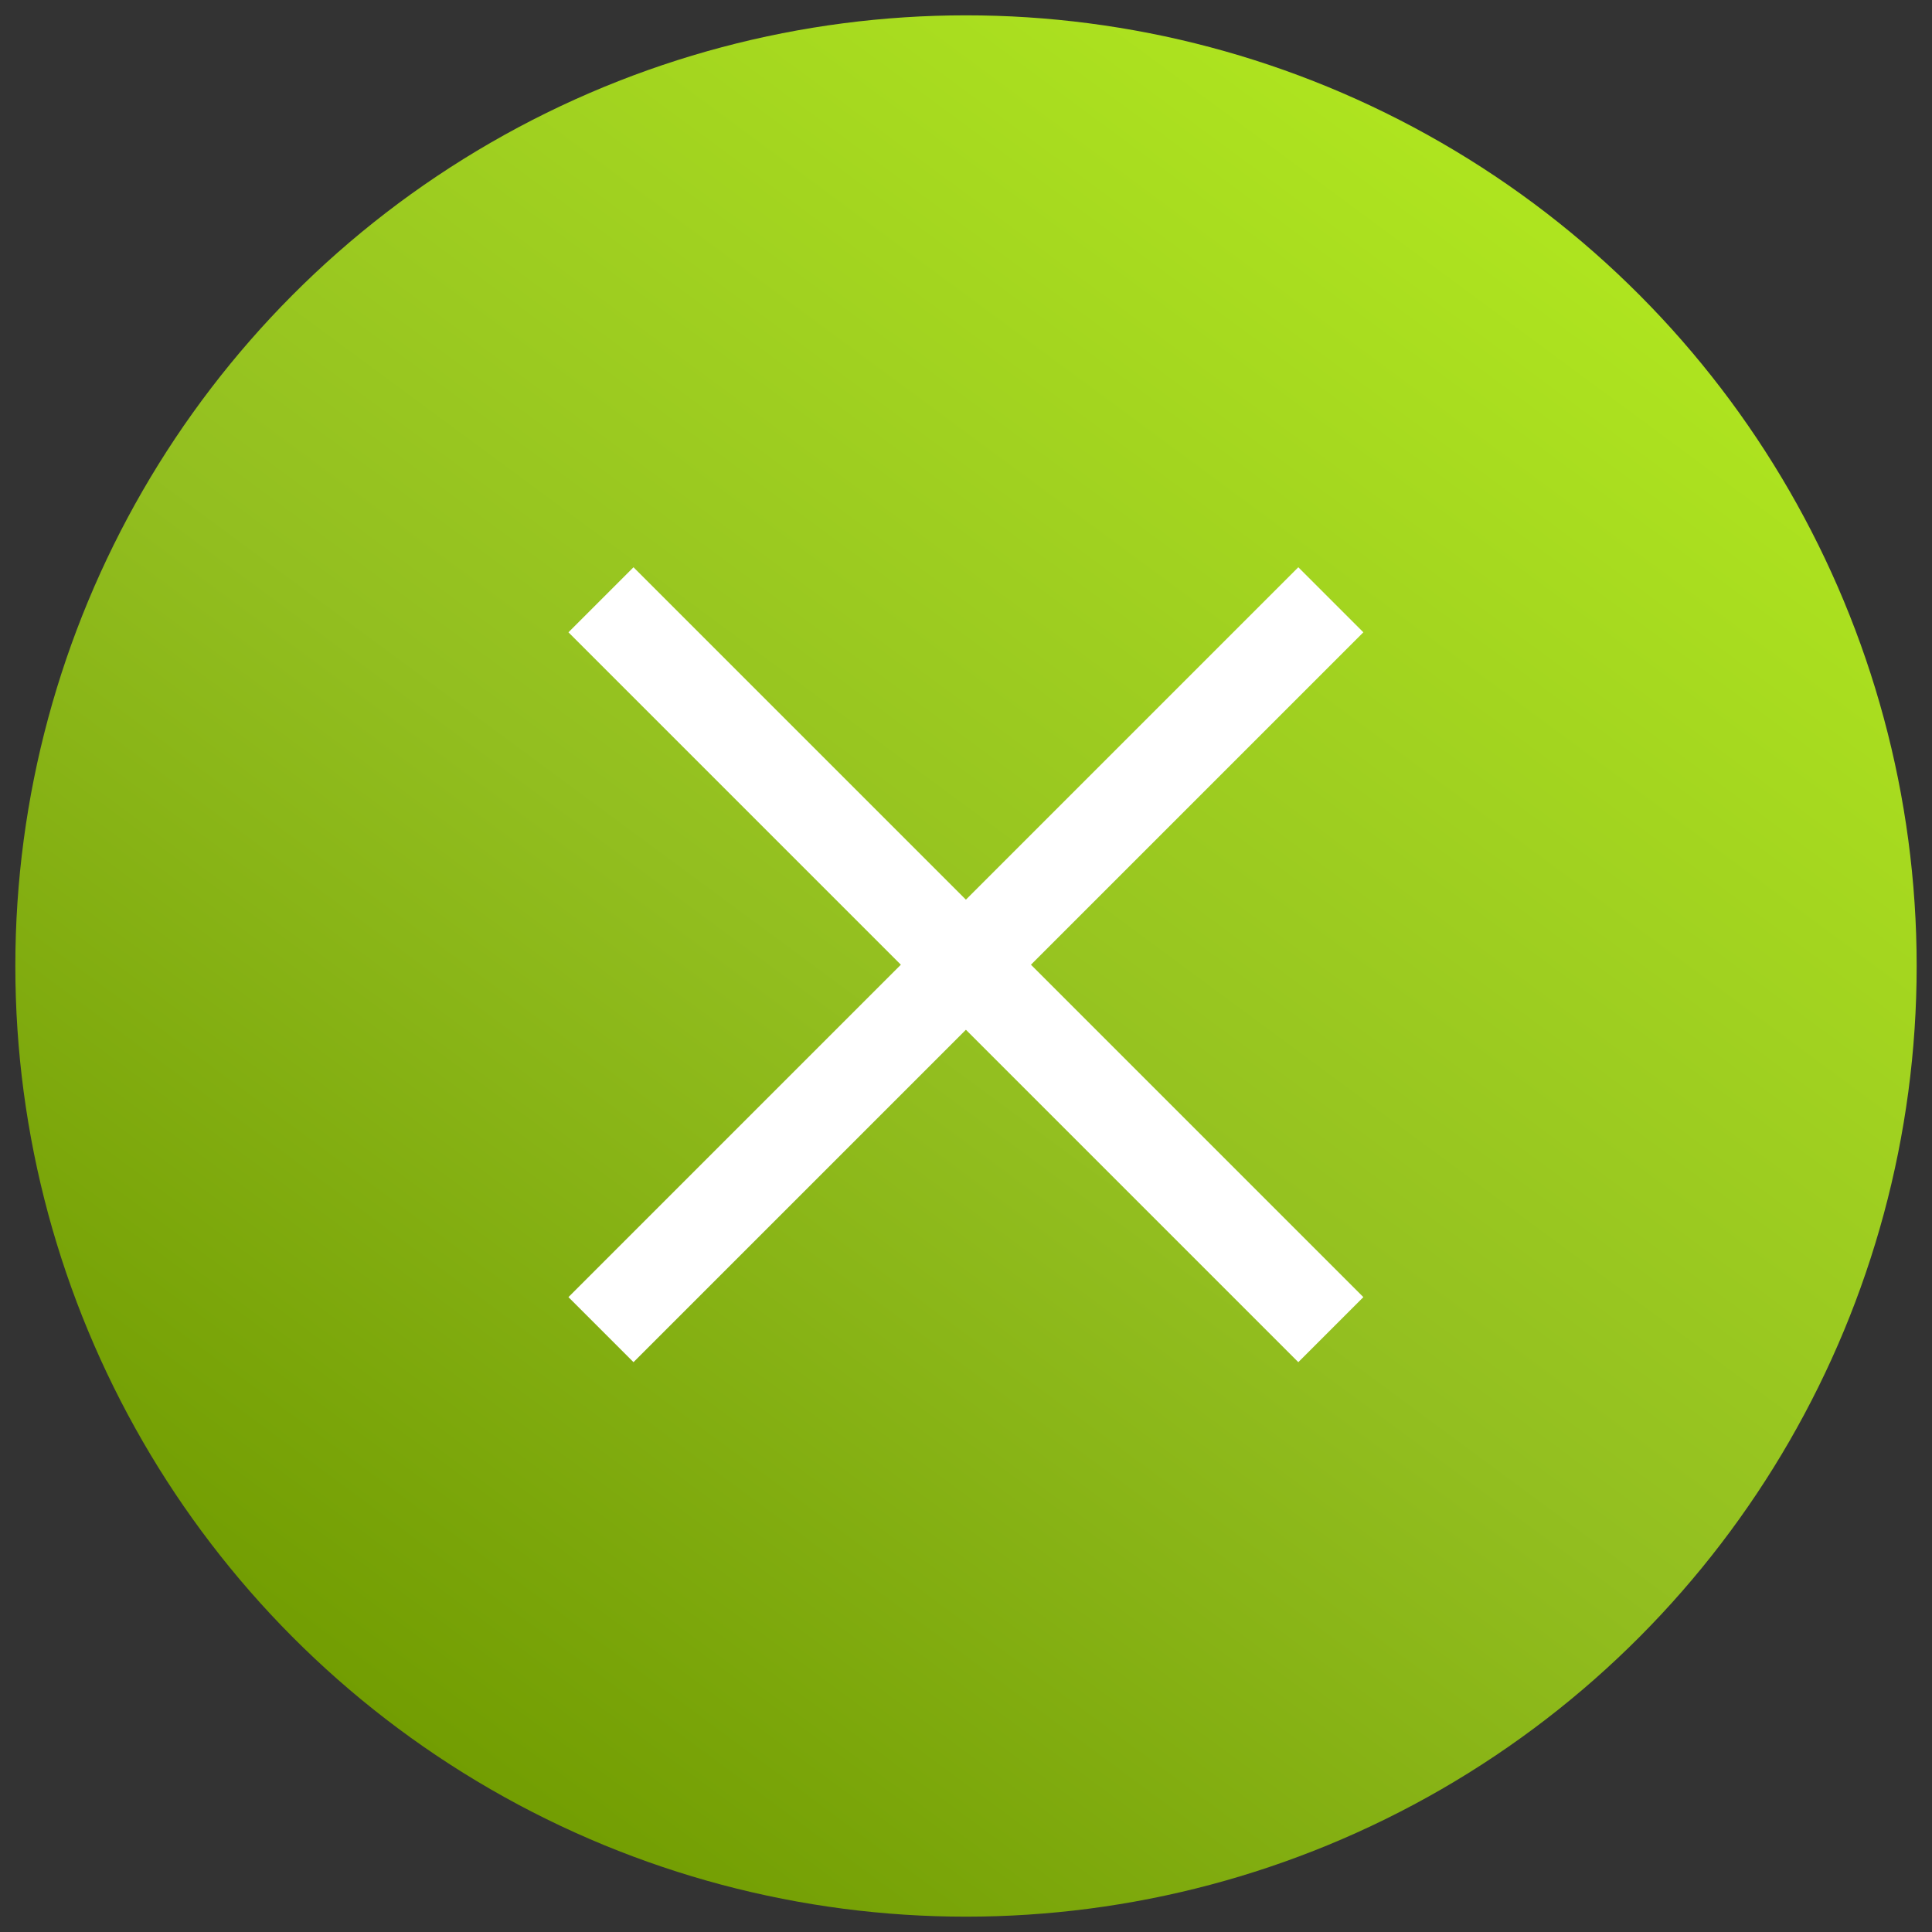<?xml version="1.0" encoding="UTF-8"?>
<!-- Generator: Adobe Illustrator 26.0.1, SVG Export Plug-In . SVG Version: 6.00 Build 0)  -->
<svg xmlns="http://www.w3.org/2000/svg" xmlns:xlink="http://www.w3.org/1999/xlink" version="1.1" id="Ebene_1" x="0px" y="0px" viewBox="0 0 63 63" style="enable-background:new 0 0 63 63;" xml:space="preserve">
<rect x="0" y="0" width="63" height="63" fill="#333333" stroke="none"/>
<style type="text/css">
	.st0{fill:#FFFFFF;}
	.st1{fill:#F9B016;}
	.st2{fill:none;stroke:#FFFFFF;stroke-width:2.2;stroke-linejoin:round;}
	.st3{fill:#F9B016;stroke:#FFFFFF;stroke-width:2.2;stroke-linejoin:round;}
	.st4{fill:#93BF20;}
	.st5{fill:#716F6F;}
	.st6{fill:#20A4D6;}
	.st7{fill:#EE7D07;}
	.st8{fill:#64A930;}
	.st9{fill:#22A4D7;}
	.st10{fill:#64AA30;}
	.st11{fill:none;stroke:#1E1E1C;stroke-width:2.7;stroke-miterlimit:10;}
	.st12{fill:none;stroke:#1E1E1C;stroke-width:2.7;stroke-linejoin:round;stroke-miterlimit:10;}
	.st13{fill:none;stroke:#3D3D3B;stroke-width:1.7;stroke-miterlimit:10;}
	.st14{fill:none;stroke:#878787;stroke-width:2;stroke-linecap:round;stroke-miterlimit:10;}
	.st15{fill:url(#Ellipse_9-2_00000101810326666343333960000014094379759503313803_);}
	.st16{fill:none;stroke:#FFFFFF;stroke-width:2;}
	.st17{fill:none;stroke:#FFFFFF;stroke-width:2;stroke-linecap:round;}
	.st18{fill:url(#Ellipse_9-2_00000047047377839697560220000012726208082618285463_);}
	.st19{fill:none;stroke:#1E1E1C;stroke-width:2.7;stroke-linecap:round;stroke-linejoin:round;stroke-miterlimit:10;}
	.st20{fill:#717070;}
	.st21{fill:none;stroke:#FFFFFF;stroke-width:2.2;stroke-miterlimit:10;}
	.st22{fill:#C4579C;}
	.st23{fill:none;stroke:#FFFFFF;stroke-width:2.7;stroke-linejoin:round;}
	.st24{fill:none;stroke:#FFFFFF;stroke-width:2.7;stroke-linecap:round;stroke-linejoin:round;}
	.st25{fill:none;stroke:#FFFFFF;stroke-width:2.2;stroke-linecap:round;stroke-linejoin:round;}
	.st26{fill:none;stroke:#FFFFFF;stroke-width:2.2;stroke-linejoin:round;stroke-miterlimit:10;}
	.st27{fill:#A6A6A6;}
	.st28{fill:#010101;}
	.st29{fill:none;stroke:#1E1E1C;stroke-width:2.2;stroke-miterlimit:10;}
	.st30{fill:none;stroke:#1E1E1C;stroke-width:2.2;stroke-linejoin:round;stroke-miterlimit:10;}
	.st31{fill:none;stroke:#FFFFFF;stroke-width:2;stroke-linejoin:round;}
	.st32{fill:#A2C62D;}
	.st33{fill:none;stroke:#FFFFFF;stroke-width:1.6;stroke-linecap:round;stroke-linejoin:round;}
	.st34{clip-path:url(#Ellipse_9_00000029015130255857902920000003131991743207740338_);}
	.st35{fill:#5A3612;}
	.st36{fill:#CC9671;}
	.st37{fill:#E0B28D;}
	.st38{fill:#C7C6C6;}
	.st39{fill:#228FCE;}
	.st40{fill:#DADADA;}
	.st41{fill:#95C122;}
	.st42{fill:#4C2F16;}
	.st43{fill:#BD997A;}
	.st44{fill:#AEAEAF;}
	.st45{fill:#ACACAC;}
	.st46{fill:#919292;}
	.st47{fill:#B3B2B2;}
	.st48{fill:#AD8062;}
	.st49{fill:#207FB6;}
	.st50{fill:#B9B9B9;}
	.st51{fill:#A8A8A8;}
	.st52{fill:#1D1D1B;}
	.st53{fill:#1E1E1C;}
	.st54{fill:none;stroke:#1E1E1C;stroke-linejoin:round;stroke-miterlimit:10;}
	.st55{fill:none;stroke:#1E1F1D;stroke-linejoin:round;}
	.st56{fill:none;stroke:#1E1F1D;stroke-miterlimit:10;}
	.st57{fill:none;stroke:#9FBD1C;stroke-width:3;}
	.st58{fill:url(#Ellipse_9_00000096754493566087540440000014285912767537331103_);}
	.st59{fill:url(#Ellipse_9-2_00000146482975247912070480000010488562995296867208_);}
	.st60{fill:none;stroke:#FFFFFF;stroke-width:1.6;stroke-linecap:square;stroke-linejoin:round;}
	.st61{fill:url(#Ellipse_9-3_00000035524597140200006790000003224267490127250355_);}
	.st62{fill:none;stroke:#FFFFFF;stroke-width:1.6;stroke-linejoin:round;}
	.st63{fill:url(#Ellipse_9-4_00000149364470904283676450000006423078583847241860_);}
	.st64{fill:none;stroke:#FFFFFF;stroke-width:1.6;}
	.st65{fill:none;stroke:#FFFFFF;stroke-width:1.6;stroke-linecap:round;}
	.st66{fill:url(#Ellipse_9-5_00000120540779734729867100000018162269024986103990_);}
	.st67{fill:url(#Ellipse_9_00000029766994742154143580000004645653464581378457_);}
	.st68{fill:none;stroke:#FFFFFF;stroke-width:0.75;stroke-linecap:round;stroke-linejoin:round;}
	.st69{fill:url(#Ellipse_9-2_00000045603999826028275560000004980465290531685818_);}
	.st70{fill:none;stroke:#FFFFFF;stroke-width:0.75;stroke-linecap:square;stroke-linejoin:round;}
	.st71{fill:url(#Ellipse_9-3_00000008827684574131700570000012888729453630610844_);}
	.st72{fill:none;stroke:#FFFFFF;stroke-width:0.75;stroke-linejoin:round;}
	.st73{fill:url(#Ellipse_9-4_00000086674282946225891090000017649029789430353549_);}
	.st74{fill:none;stroke:#FFFFFF;stroke-width:0.75;}
	.st75{fill:none;stroke:#FFFFFF;stroke-width:0.75;stroke-linecap:round;}
	.st76{fill:url(#Ellipse_9-5_00000132779577447120871020000006660967057401482643_);}
	.st77{fill:#00537D;}
	.st78{fill:#D85CA3;}
	.st79{fill:#00A0D1;}
	.st80{fill:#93BF24;}
	.st81{fill:#FF7F00;}
	.st82{clip-path:url(#SVGID_00000115481215282441867390000011073143355788102073_);}
	.st83{fill:none;stroke:#FFFFFF;stroke-width:1.2;}
	.st84{fill:#C756A0;}
	.st85{clip-path:url(#SVGID_00000127747253050663578430000012760674410389289125_);}
	.st86{clip-path:url(#SVGID_00000072986590793657380370000013105451321254335131_);}
	.st87{fill:#FFB100;}
	.st88{clip-path:url(#SVGID_00000016789520802950998290000004677300869910550933_);}
	.st89{clip-path:url(#SVGID_00000114783288841862454810000003132144432394936460_);}
	.st90{fill:none;stroke:#FFFFFF;stroke-width:1.2;stroke-linecap:round;stroke-miterlimit:10;}
	.st91{fill:none;stroke:#FFFFFF;stroke-width:1.2;stroke-linejoin:round;}
	.st92{fill:url(#Ellipse_9-2_00000074419569584315695720000003348619064906546849_);}
	.st93{clip-path:url(#SVGID_00000178180762618074355890000007769580392025067955_);}
	.st94{clip-path:url(#SVGID_00000140012756521240347300000008356594354579227834_);}
	.st95{fill:none;}
	.st96{fill:url(#Ellipse_9_00000122713757331371633750000006257914175739388077_);}
	.st97{fill:url(#Ellipse_9-2_00000142881535761880491670000004351279247544814471_);}
	.st98{fill:url(#Ellipse_9-3_00000178196919110499270780000015778457497464251784_);}
	.st99{fill:url(#Ellipse_9-4_00000155857918027393119980000013393477643354227628_);}
	.st100{fill:url(#Ellipse_9-5_00000150811530577650029990000016636691439326499492_);}
	.st101{fill:#EE7D00;}
	.st102{fill:url(#Ellipse_9-2_00000172428087069697382510000017868068196945319826_);}
	.st103{fill:#E62F28;}
	.st104{fill:#23599A;}
	.st105{clip-path:url(#SVGID_00000020357013985506781340000005702111662249102741_);}
	.st106{clip-path:url(#SVGID_00000106832154409234470330000011103636424673706409_);}
	.st107{fill:url(#Ellipse_9-2_00000048491605428916711180000001178618019287150259_);}
	.st108{clip-path:url(#SVGID_00000097485084248784362920000004878496886774502835_);}
	.st109{clip-path:url(#SVGID_00000075162264470698399860000011027133972552983172_);}
	.st110{fill:#D32C25;}
	.st111{fill:#6A6969;}
	.st112{fill:none;stroke:#FFFFFF;stroke-width:2;stroke-miterlimit:10;}
	.st113{fill:#7BAA22;}
	.st114{fill:#BE4887;}
	.st115{fill:#5D5D5D;}
	.st116{fill:#DD9100;}
	.st117{fill:#EE7D00;stroke:#FFFFFF;stroke-width:2.2;stroke-miterlimit:10;}
	.st118{fill:#EF7F00;stroke:#FFFFFF;stroke-width:2.2;stroke-miterlimit:10;}
	.st119{enable-background:new    ;}
	.st120{fill:url(#Ellipse_9-2_00000025441175614024084290000011065793315090820790_);}
	.st121{fill:none;stroke:#FFFFFF;stroke-width:3;}
	.st122{fill:#E94B93;}
	.st123{fill:#4C982F;}
	.st124{fill:#D23780;}
	.st125{fill:#DA6812;}
	.st126{fill:#008EC0;}
	.st127{fill:#014366;}
	.st128{fill:url(#Ellipse_9-2_00000142873342222669668870000000124784215068044704_);}
	.st129{fill:none;stroke:#1D1D1B;stroke-width:0.5;stroke-miterlimit:10;}
	.st130{fill:#FFFFFF;stroke:#1D1D1B;stroke-linejoin:round;}
	.st131{fill:none;stroke:#1D1D1B;stroke-miterlimit:10;}
	.st132{fill:none;stroke:#1D1D1B;stroke-linejoin:round;}
	.st133{fill:none;stroke:#707070;stroke-width:2;}
	.st134{fill:none;stroke:#64A930;stroke-width:4;}
	.st135{fill:none;stroke:#171716;stroke-linejoin:round;}
</style>
<g id="Gruppe_676_00000101805087842767377700000012747290422155884962_" transform="translate(-347 -805)">
	<g id="Gruppe_476_00000108269301613107789260000007186078728714823091_" transform="translate(0 56)">
		<g id="Komponente_21_1_00000072280757123234313480000001728965236927232175_" transform="translate(351 750)">
			<g id="Gruppe_359_00000059276330698078141020000004094329239359637893_" transform="translate(-351 -757)">
				<g id="Gruppe_358_00000183936214806847523490000011496306314799542460_" transform="translate(0 -7)">
					<g id="Gruppe_319_00000112607960959257690690000016553884150877616574_" transform="translate(456 51)">
						<g transform="matrix(1, 0, 0, 1, -109, 712)">
							
								<linearGradient id="Ellipse_9-2_00000013165784804895474710000008621559059287538597_" gradientUnits="userSpaceOnUse" x1="-1584.485" y1="650.138" x2="-1585.111" y2="649.29" gradientTransform="matrix(63 0 0 -63 99874.203 40962.902)">
								<stop offset="0" style="stop-color:#B1E81F"></stop>
								<stop offset="0.547" style="stop-color:#93BF20"></stop>
								<stop offset="1" style="stop-color:#709B00"></stop>
							</linearGradient>
							
								<circle id="Ellipse_9-2_00000109748836719936878190000003793956740587906714_" style="fill:url(#Ellipse_9-2_00000013165784804895474710000008621559059287538597_);" cx="31.5" cy="31.5" r="31"></circle>
						</g>
					</g>
				</g>
			</g>
		</g>
	</g>
</g>
<g id="Gruppe_360" transform="translate(329.897 198.258)">
	<path id="Pfad_332" class="st121" d="M-310.3-154.9l23.8-23.8"></path>
	<path id="Pfad_333" class="st121" d="M-310.3-178.7l23.8,23.8"></path>
</g>
</svg>
